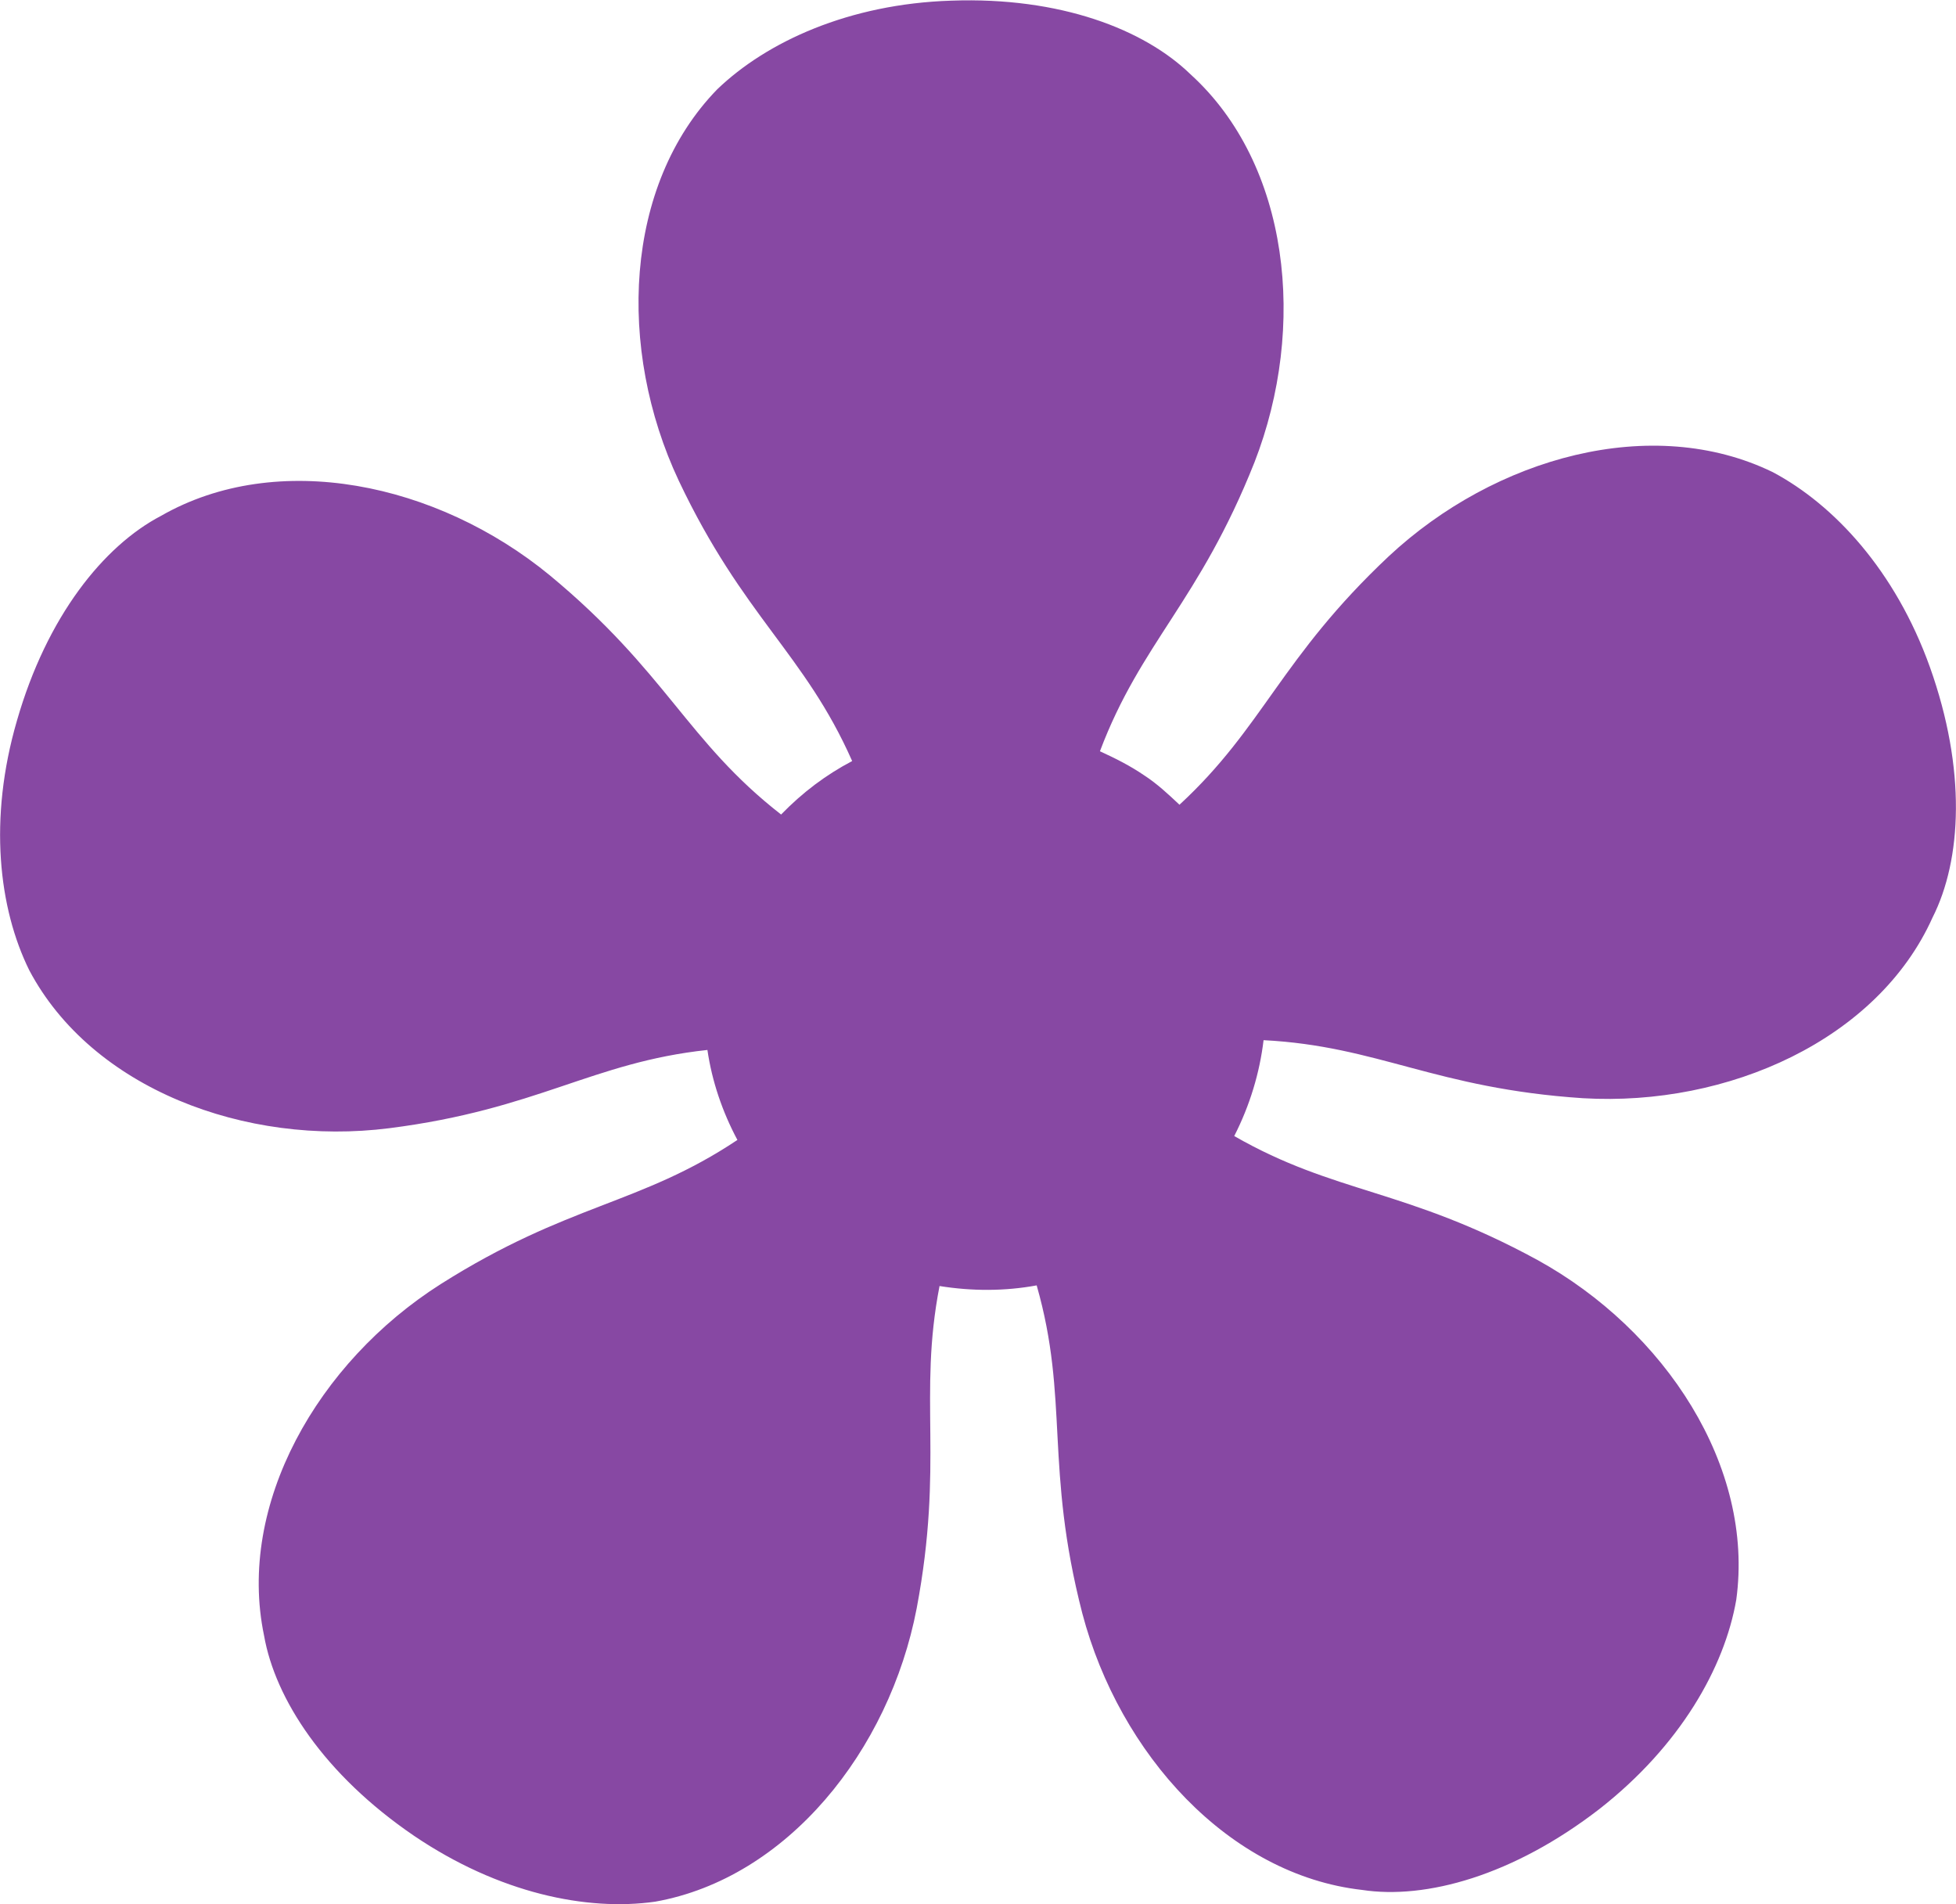 <?xml version="1.0" encoding="utf-8"?>
<!-- Generator: Adobe Illustrator 25.4.1, SVG Export Plug-In . SVG Version: 6.00 Build 0)  -->
<svg version="1.1" id="レイヤー_1" xmlns="http://www.w3.org/2000/svg" xmlns:xlink="http://www.w3.org/1999/xlink" x="0px"
	 y="0px" width="300px" height="292px" viewBox="0 0 300 292" style="enable-background:new 0 0 300 292;" xml:space="preserve">
<style type="text/css">
	.st0{fill:#8748A3;}
</style>
<path class="st0" d="M296,102.3c-5.3-14.8-14.7-24.9-24.1-29.9c-18.5-9-42.6-2.3-58.9,12.9c-16.6,15.6-19.2,26.2-32.1,38.1
	c-1.7-1.6-3.4-3.2-5.4-4.5c-2.2-1.5-4.4-2.6-6.8-3.7c6.3-16.7,15.2-22.9,23.7-44.3c8.1-20.8,5.4-45.7-9.8-59.5
	c-7.1-6.9-20-11.9-36.7-11.3c-15.7,0.5-28.3,6.3-35.9,13.6c-14.3,14.7-15.4,39.8-5.9,60c9.9,20.9,19.3,26.5,26.6,43
	c-4,2.1-7.6,4.8-10.9,8.2c-14.5-11.3-17.5-21.8-35.5-36.7C67,74,42.5,68.9,24.7,79.1c-8.8,4.6-17.5,15.4-22.1,31.4
	c-4.4,15.1-2.8,28.8,1.9,38.3c9.6,18.1,33.1,27,55.2,24.2c22.8-2.9,31.1-10.1,48.8-12c0.7,4.8,2.3,9.5,4.6,13.8
	c-15,10-25.9,9.7-45.5,22.1c-18.9,12-31.3,33.8-27.1,53.9c1.7,9.7,9.2,21.3,23,30.7c13,8.8,26.5,11.6,37,10.1
	c20.2-3.6,35.9-23.1,40.1-45c4.2-22.3,0.2-32.4,3.5-49.4c5,0.8,10,0.8,14.9-0.1c5,17.5,1.2,27.8,7,50.3
	c5.7,21.6,22.5,40.1,42.9,42.4c9.8,1.5,23.2-2.2,36.4-12.4c12.4-9.7,19.2-21.7,21-32.1c2.8-20.4-10.9-41.3-30.5-52.1
	c-20.2-11-31-10.1-46.5-19c2.4-4.7,3.9-9.7,4.5-14.7c17.6,0.9,26.3,7.4,49,8.9c22.3,1.3,45.2-9,53.6-27.7
	C300.9,131.8,301.6,118,296,102.3z"/>
</svg>
